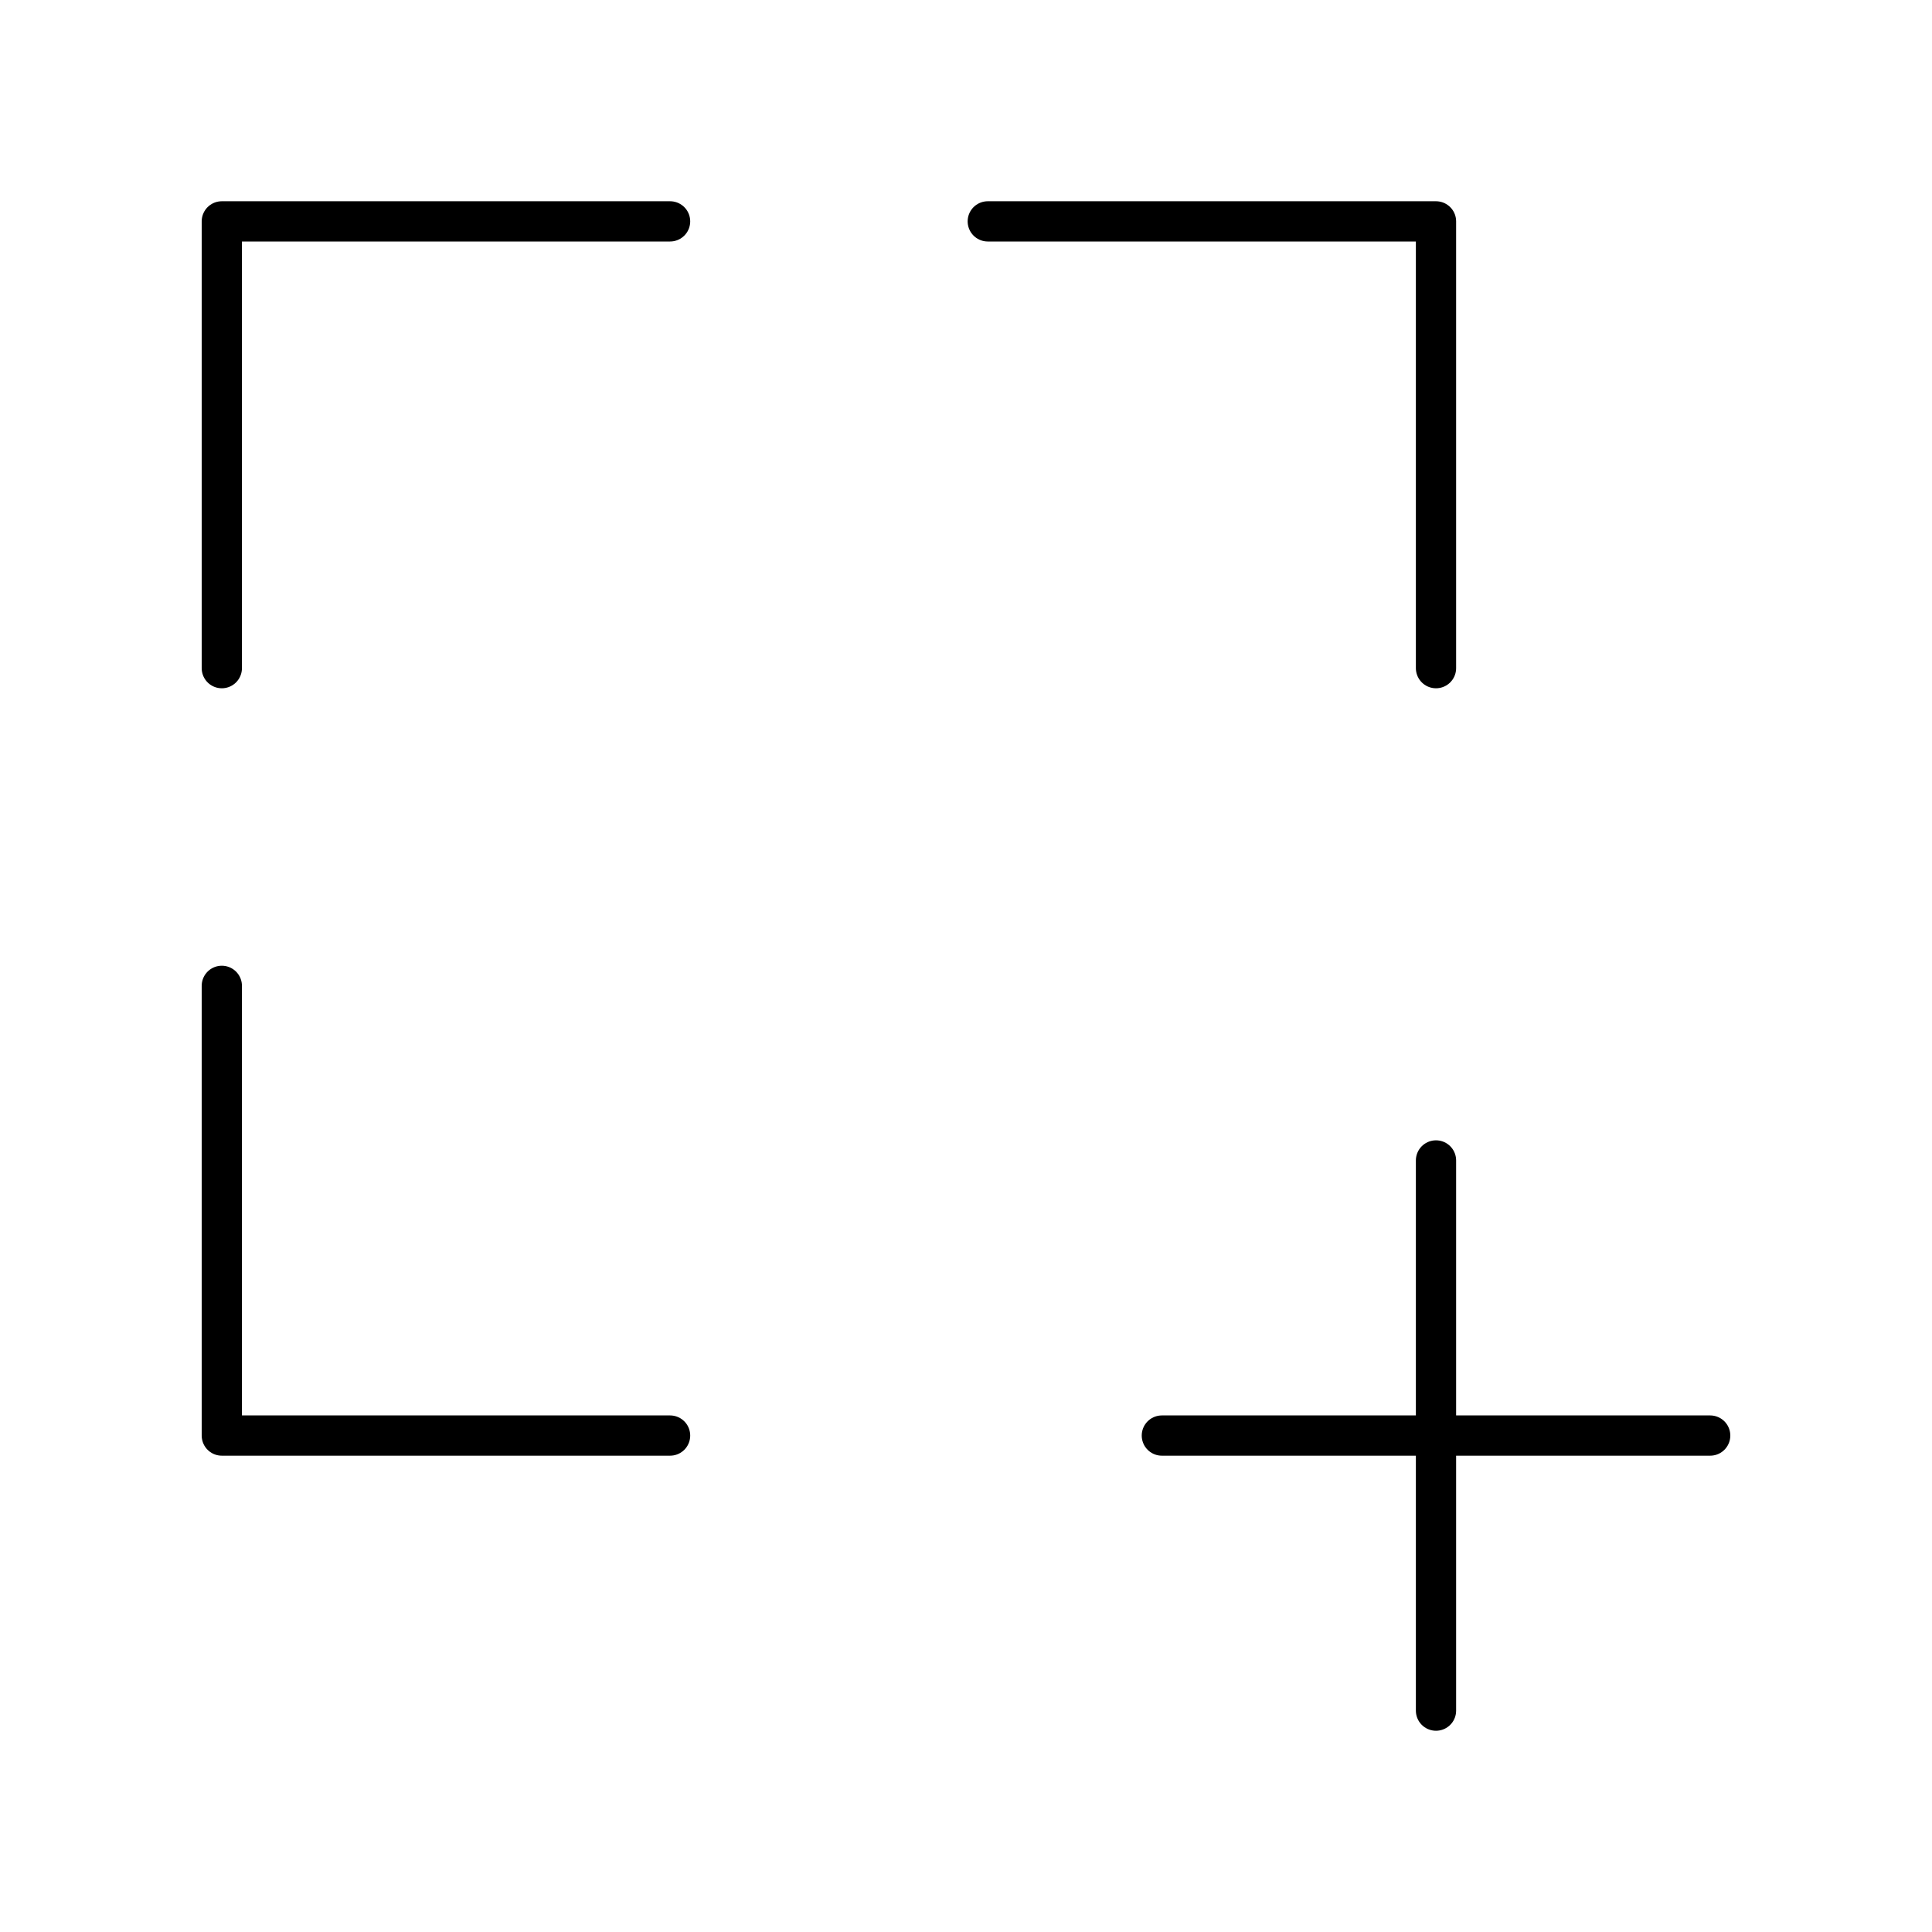 <?xml version="1.0" encoding="utf-8"?><!-- Скачано с сайта svg4.ru / Downloaded from svg4.ru -->
<svg width="800px" height="800px" viewBox="0 0 48 48" xmlns="http://www.w3.org/2000/svg"><defs><style>.a{fill:none;stroke:#000000;stroke-linecap:round;stroke-linejoin:round;}</style></defs><path class="a" d="M5.511,24.493V35.666H16.648"/><path class="a" d="M35.677,16.6V5.5H24.541"/><path class="a" d="M16.648,5.5H5.511V16.6"/><path class="a" d="M42.489,35.666H35.677V42.5M28.866,35.666h6.811V28.831"/></svg>